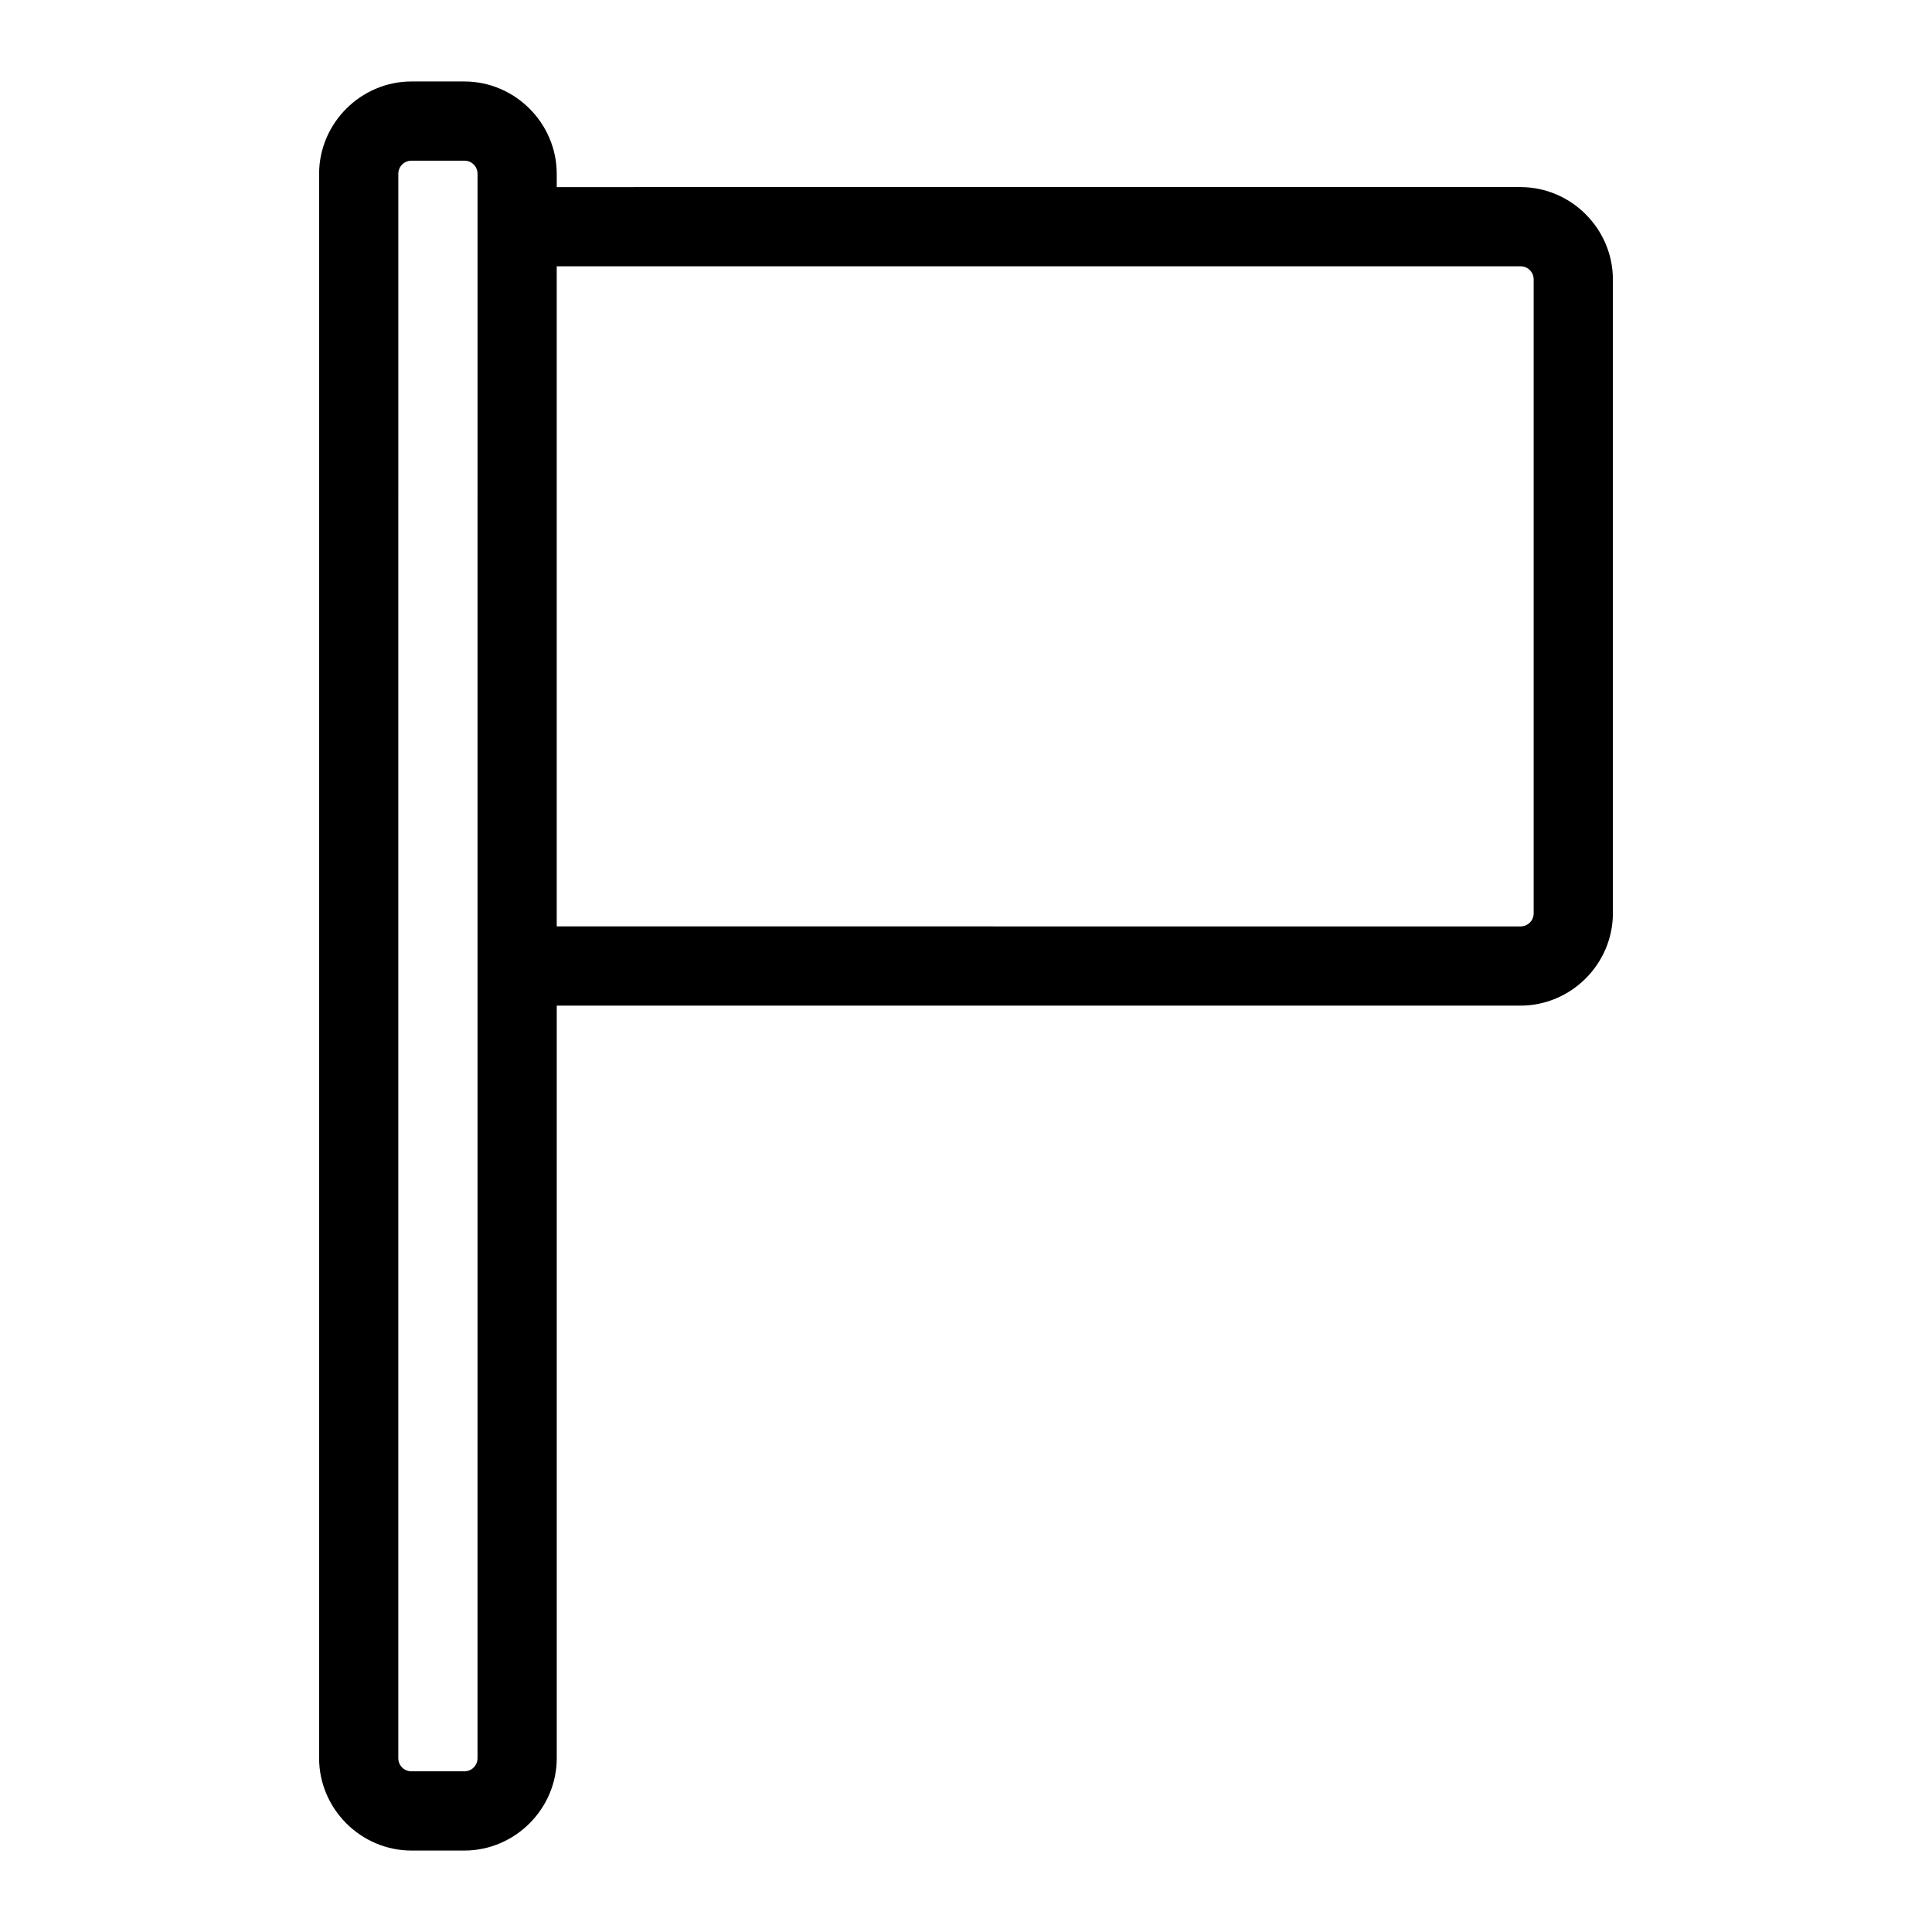<?xml version="1.0" encoding="UTF-8"?>
<!-- Uploaded to: SVG Repo, www.svgrepo.com, Generator: SVG Repo Mixer Tools -->
<svg fill="#000000" width="800px" height="800px" version="1.1" viewBox="144 144 512 512" xmlns="http://www.w3.org/2000/svg">
 <path d="m267.05 165.59h-13.996c-13.43 0-24.488 11.059-24.488 24.492v419.84c0 13.434 11.055 24.492 24.492 24.492h13.996c13.434 0 24.492-11.055 24.492-24.492l-0.004-199.42h255.4c13.434 0 24.492-11.055 24.492-24.492v-167.94c0-13.434-11.055-24.492-24.492-24.492l-255.4 0.004v-3.5c0-13.434-11.055-24.492-24.492-24.492zm3.5 444.33c0 1.961-1.539 3.5-3.5 3.5h-13.996c-1.961 0-3.5-1.539-3.5-3.5l0.004-419.84c0-1.961 1.539-3.5 3.5-3.5h13.996c1.961 0 3.5 1.539 3.5 3.5zm276.39-395.35c1.961 0 3.5 1.539 3.5 3.5v167.94c0 1.961-1.539 3.5-3.5 3.5l-255.4-0.004v-174.93z"/>
</svg>
